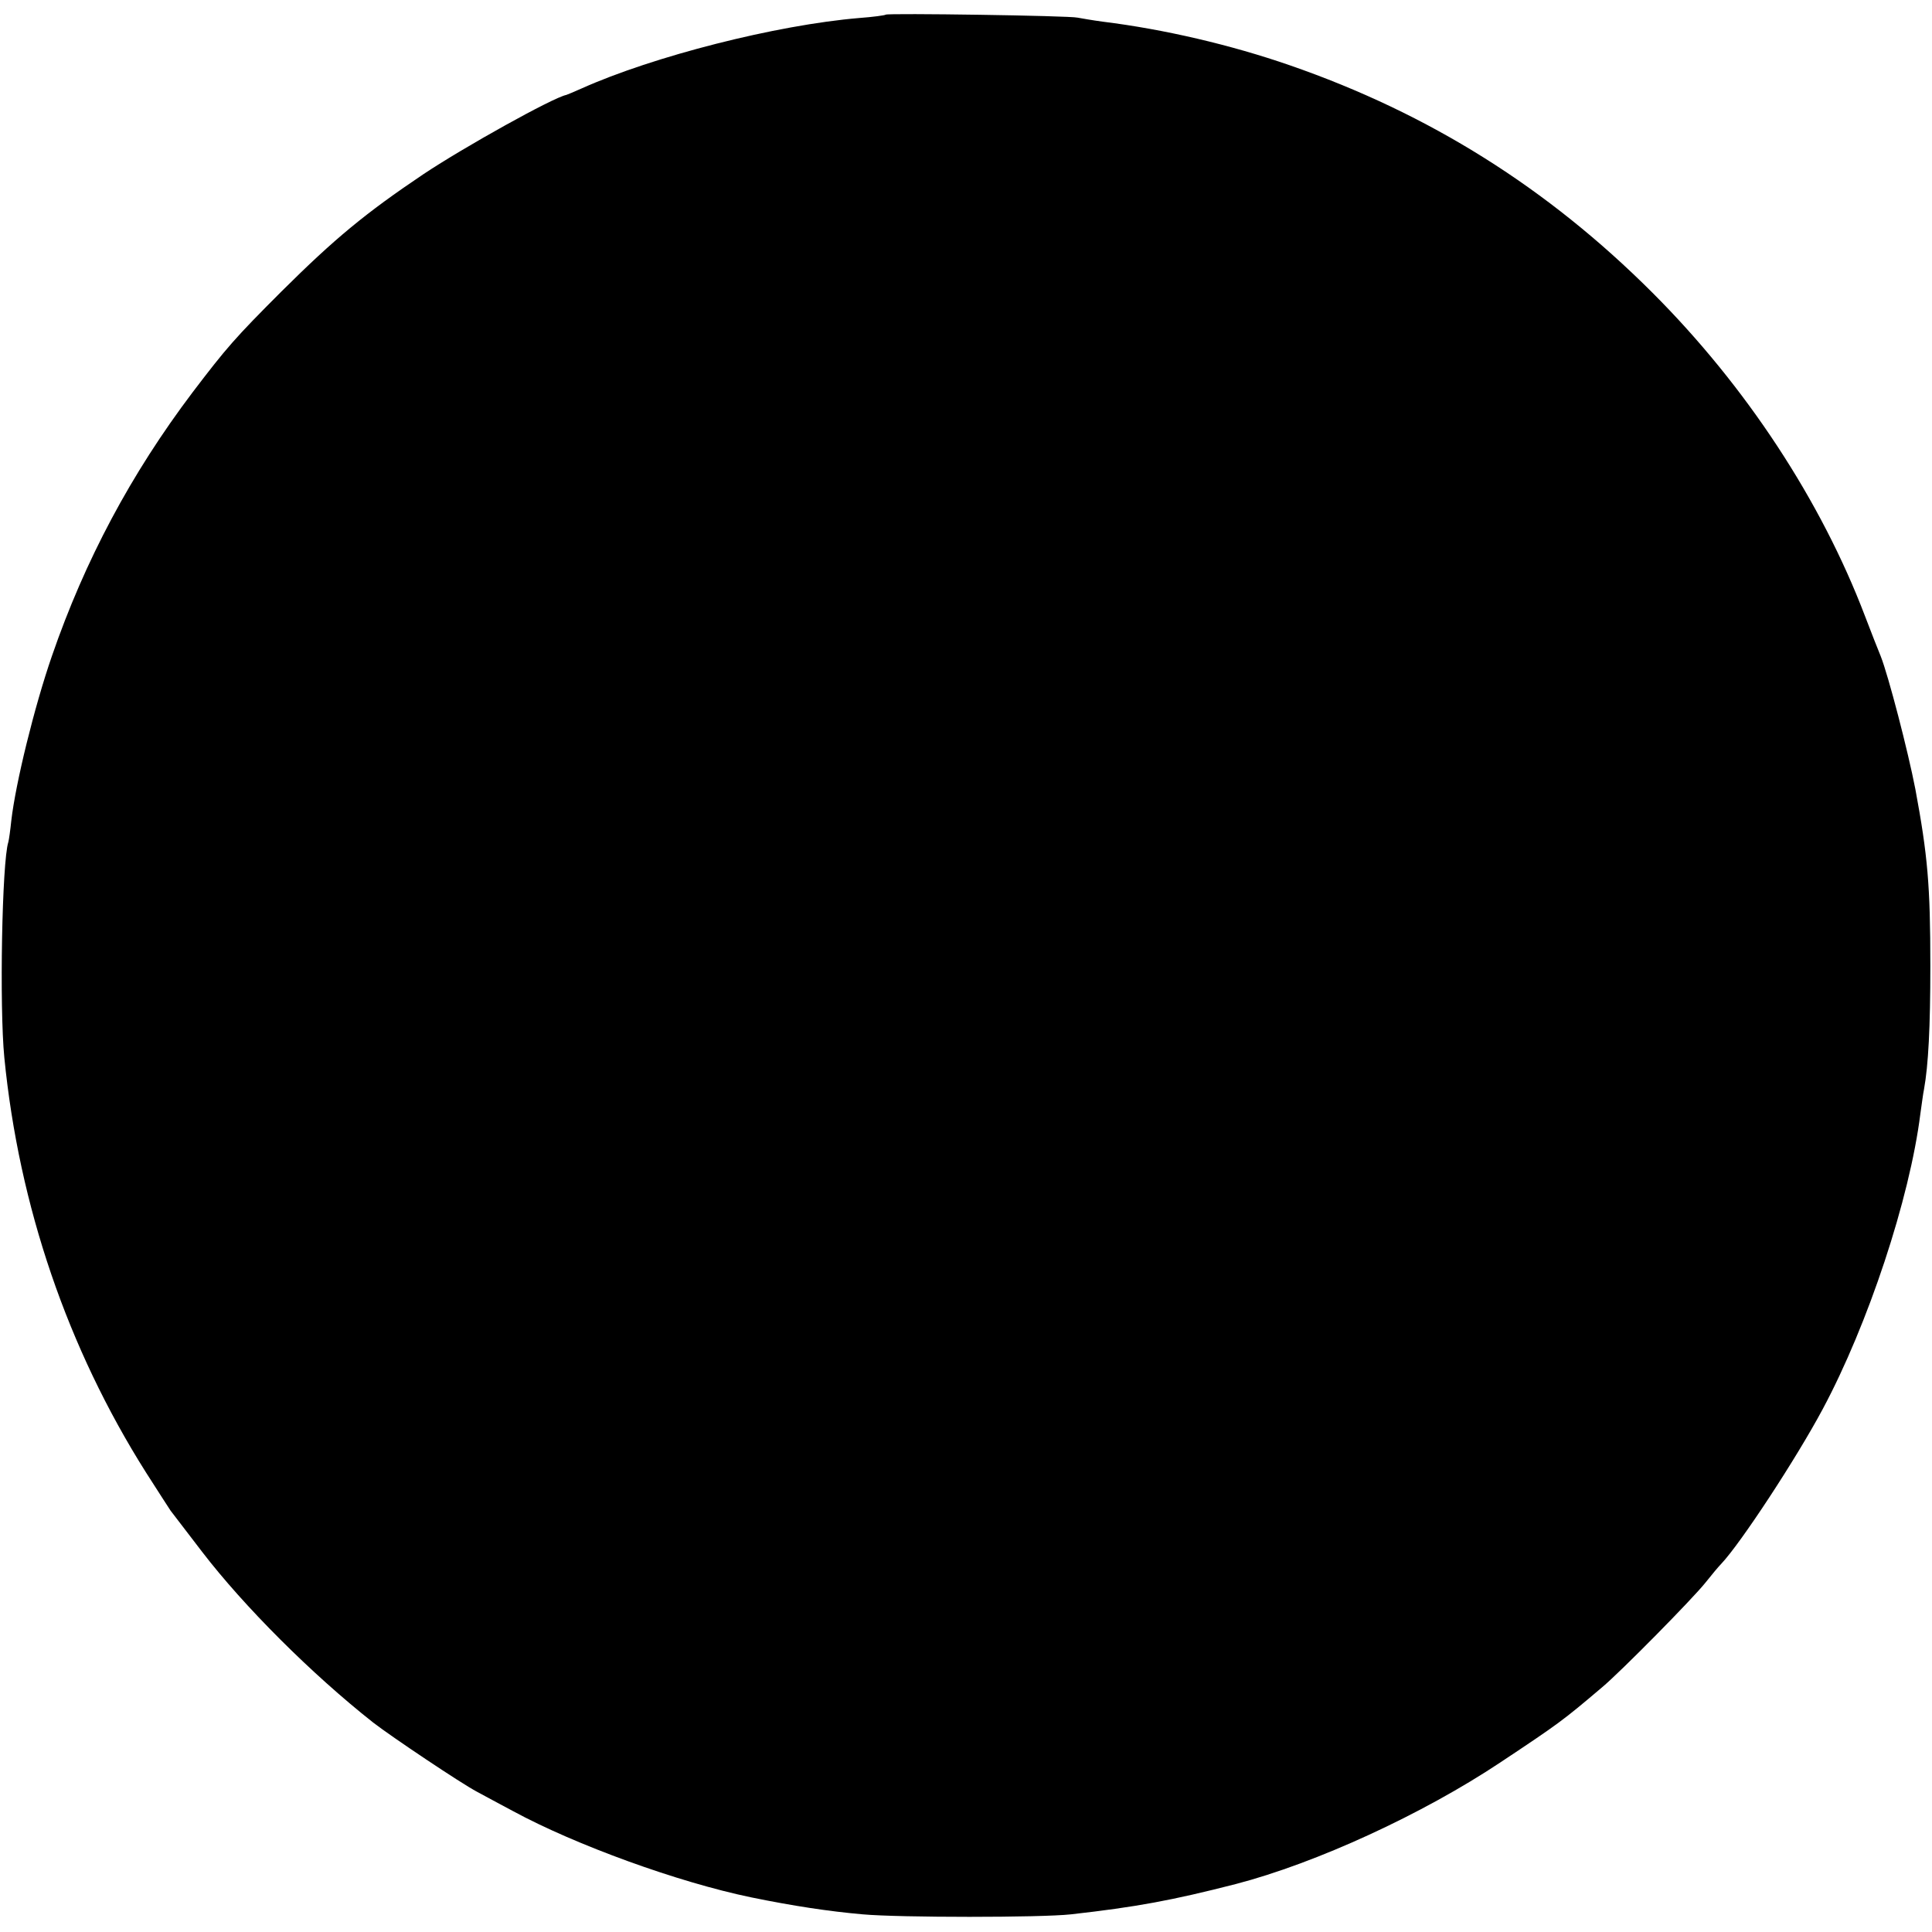 <?xml version="1.0" standalone="no"?>
<!DOCTYPE svg PUBLIC "-//W3C//DTD SVG 20010904//EN"
 "http://www.w3.org/TR/2001/REC-SVG-20010904/DTD/svg10.dtd">
<svg version="1.0" xmlns="http://www.w3.org/2000/svg"
 width="580pt" height="580pt" viewBox="0 0 580 580"
 preserveAspectRatio="xMidYMid meet">
<g transform="translate(0,580) scale(0.1,-0.1)"
fill="#000000" stroke="none">
<path d="M2659 5756 c-2 -2 -38 -7 -79 -10 -250 -21 -619 -115 -835 -212 -22
-10 -42 -18 -45 -19 -40 -8 -306 -156 -429 -238 -174 -117 -266 -193 -426
-352 -140 -140 -165 -169 -267 -303 -185 -245 -323 -504 -422 -791 -53 -153
-109 -382 -122 -494 -3 -29 -7 -58 -9 -65 -19 -59 -27 -494 -12 -647 44 -446
190 -873 425 -1245 37 -58 70 -109 74 -115 4 -5 47 -61 95 -124 126 -164 328
-366 513 -512 54 -42 266 -184 312 -208 18 -10 67 -36 108 -58 188 -102 497
-214 715 -259 127 -26 233 -42 335 -51 111 -10 535 -10 625 0 196 22 304 42
495 91 242 63 561 210 794 365 176 117 187 125 306 226 55 46 271 265 310 314
19 24 40 49 47 56 58 61 226 317 305 465 136 254 261 631 293 886 4 27 8 60
11 74 13 72 19 186 19 370 0 242 -8 332 -45 531 -22 114 -81 341 -104 399 -8
19 -29 73 -47 120 -132 347 -357 690 -638 971 -314 314 -670 538 -1089 683
-176 61 -376 108 -562 131 -30 4 -64 10 -75 12 -23 6 -571 14 -576 9z"/>
</g>
</svg>
